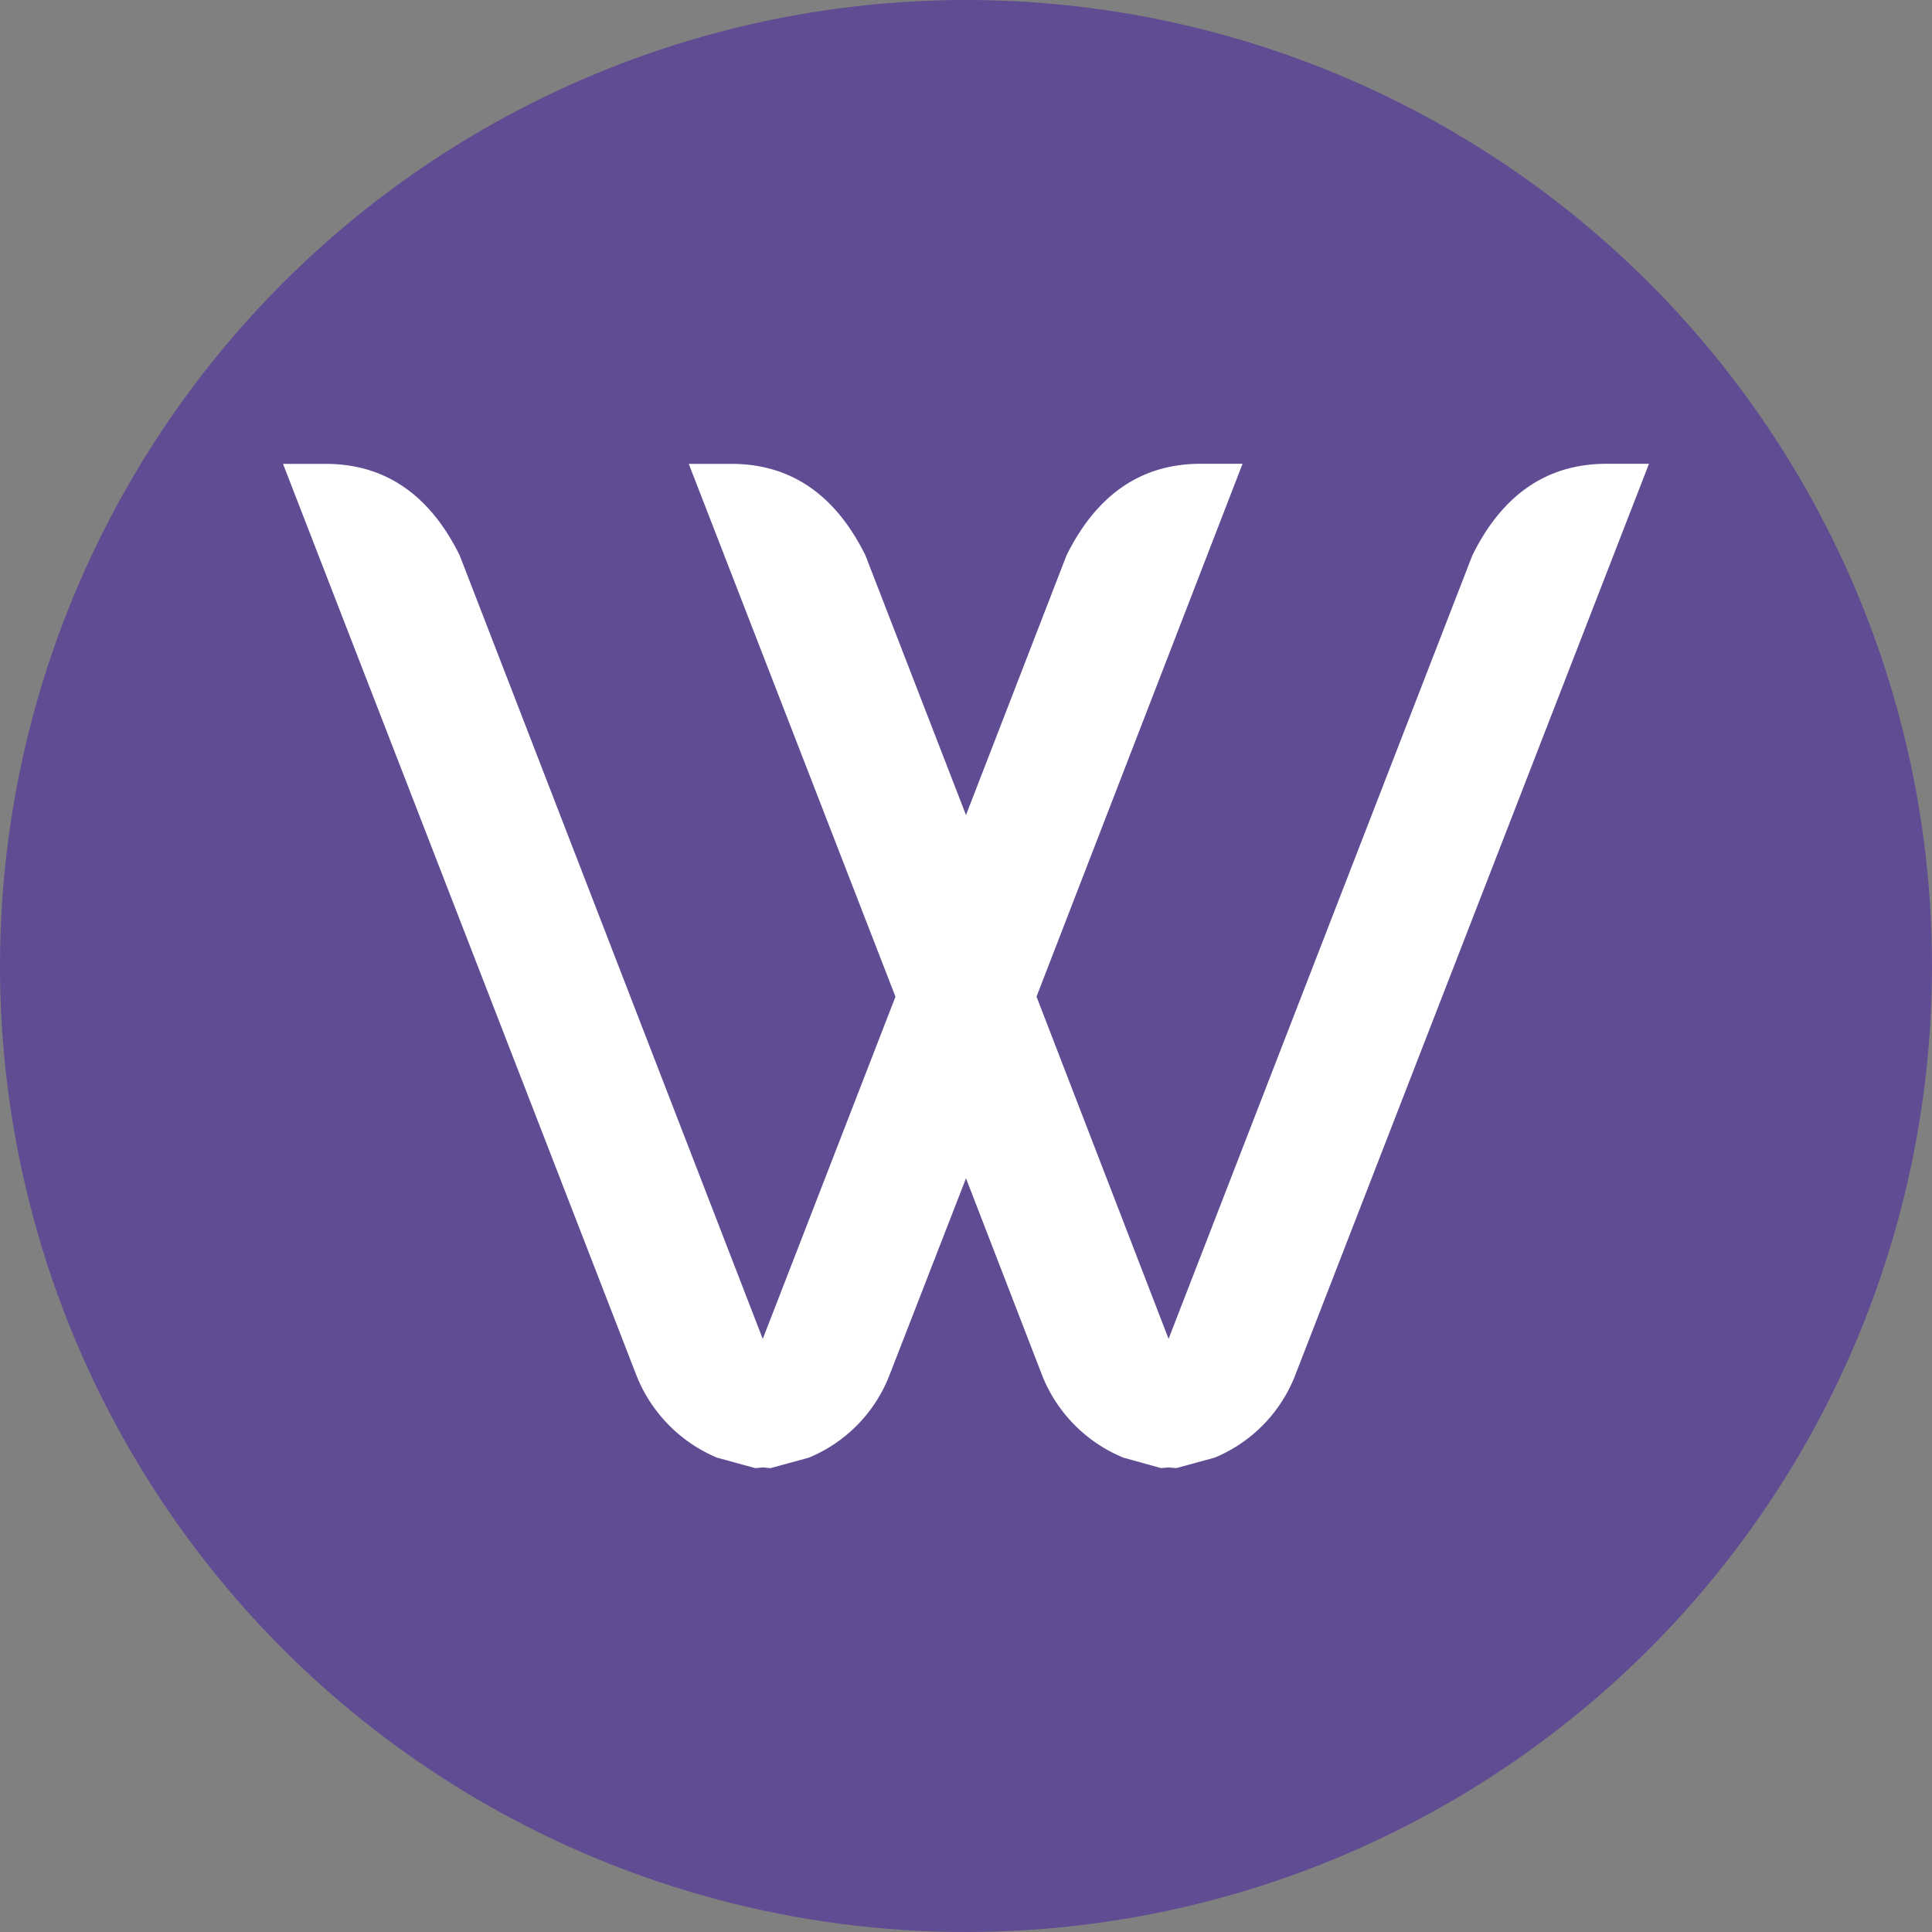 <svg xmlns="http://www.w3.org/2000/svg" viewBox="0 0 512 512"><rect x="0" y="0" width="512" height="512" fill="#808080" stroke="none"/><g id="Layer_2" data-name="Layer 2"><g id="Layer_1-2" data-name="Layer 1"><g id="W"><circle cx="256" cy="256" fill="#5f4c93" r="256"></circle><path d="m311.71 389.07-2-.19-2 .19-10-2.78a39.17 39.17 0 0 1 -21.47-21.65l-20.24-52.38-20.36 52.38a38.81 38.81 0 0 1 -21.28 21.65l-10.18 2.78-2-.19-2 .19-10.18-2.78a39.37 39.37 0 0 1 -21.28-21.65l-93.72-241.71h11.29c15.73 0 27.58 8.15 35.53 24.25l80.32 207.65 35.17-90.69-54.78-141.21h11.29c15.73 0 27.57 8.15 35.53 24.25l26.65 68.82 26.65-68.84c8-16.1 19.8-24.25 35.53-24.25h11.11l-54.6 141.21 35 90.69 80.51-207.65c7.95-16.1 19.8-24.25 35.53-24.25h11.27l-93.83 241.73a38.84 38.84 0 0 1 -21.28 21.65z" fill="#fff"></path></g></g></g></svg>